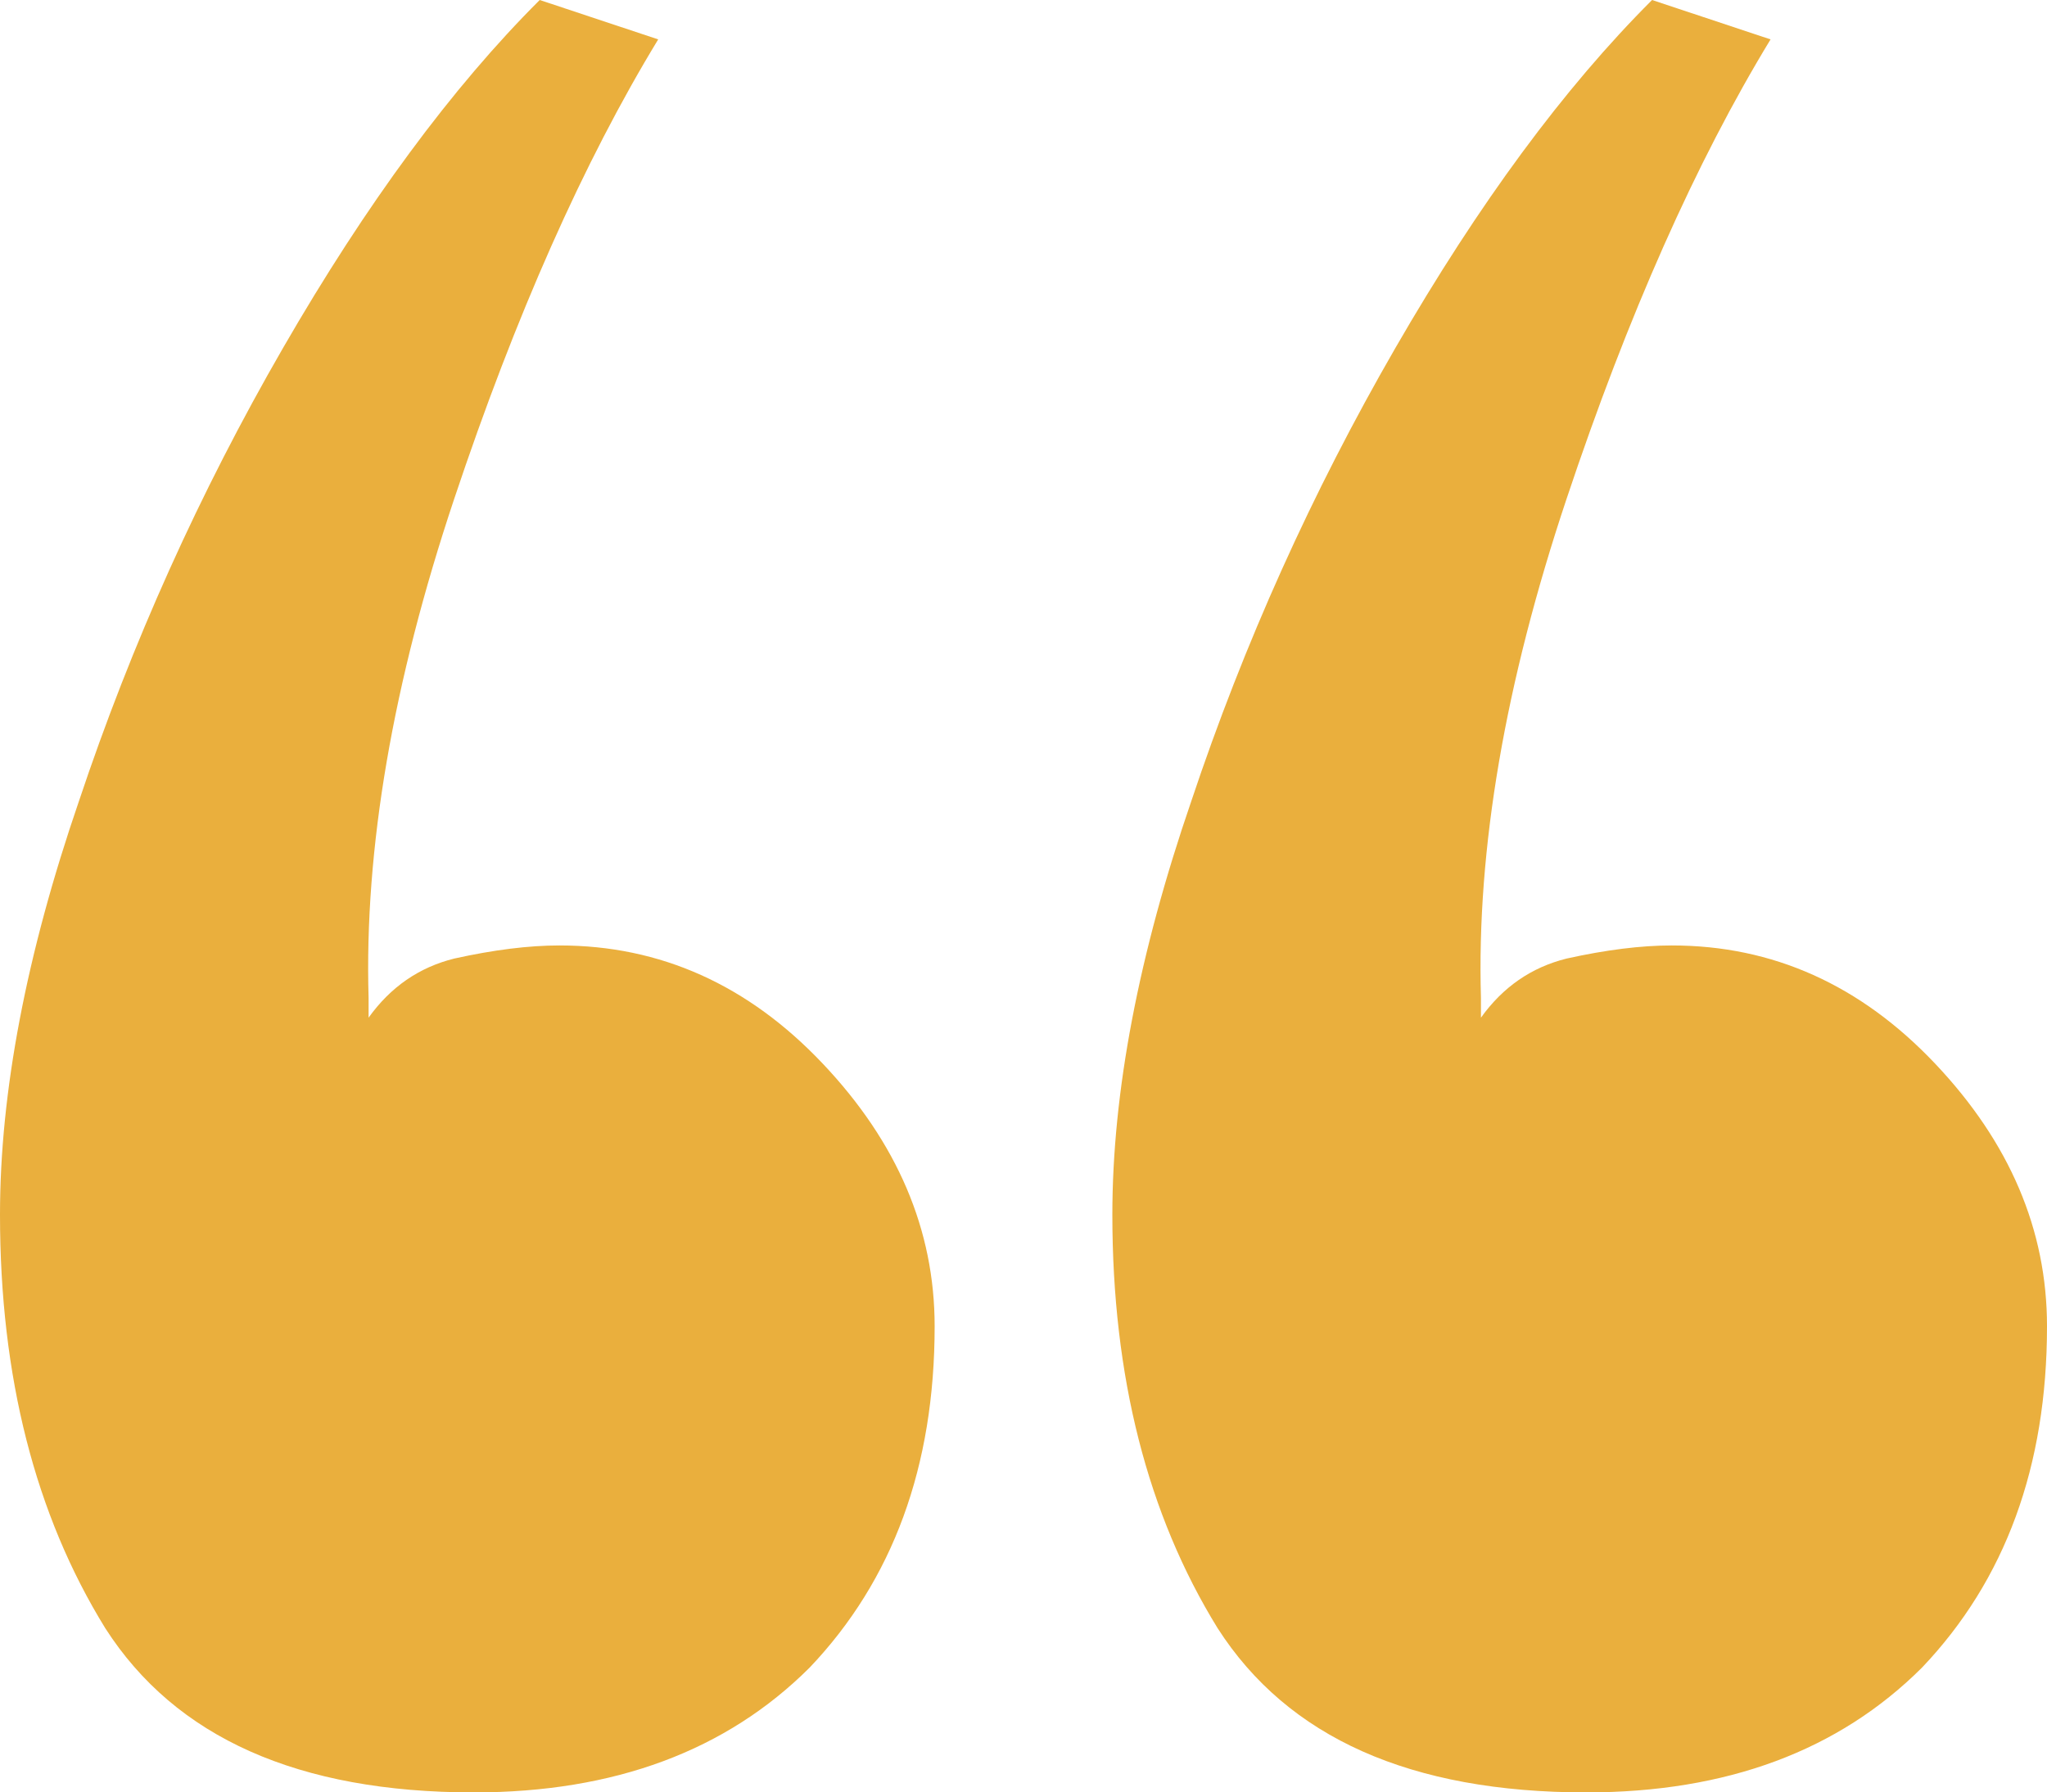<?xml version="1.0" encoding="UTF-8"?> <svg xmlns="http://www.w3.org/2000/svg" width="314" height="275" viewBox="0 0 314 275" fill="none"><path d="M143.37 203.48C143.37 224.969 136.975 242.43 124.186 255.861C111.398 268.62 94.234 275 72.695 275C45.771 275 26.924 266.606 16.154 249.817C5.385 232.357 0 211.203 0 186.355C0 167.552 4.039 146.398 12.116 122.894C20.193 98.718 30.626 75.549 43.415 53.388C56.204 31.227 69.329 13.431 82.791 0L100.965 6.044C89.522 24.847 79.089 48.352 69.666 76.557C60.242 104.762 55.867 130.281 56.54 153.114V156.136C59.906 151.435 64.281 148.413 69.666 147.07C75.724 145.727 81.108 145.055 85.82 145.055C101.301 145.055 114.763 151.099 126.206 163.187C137.648 175.275 143.37 188.706 143.37 203.48ZM314 203.48C314 224.969 307.606 242.43 294.817 255.861C282.028 268.62 264.864 275 243.325 275C216.401 275 197.554 266.606 186.785 249.817C176.015 232.357 170.63 211.203 170.63 186.355C170.63 167.552 174.669 146.398 182.746 122.894C190.823 98.718 201.256 75.549 214.045 53.388C226.834 31.227 239.959 13.431 253.421 0L271.595 6.044C260.152 24.847 249.719 48.352 240.296 76.557C230.872 104.762 226.497 130.281 227.17 153.114V156.136C230.536 151.435 234.911 148.413 240.296 147.07C246.354 145.727 251.738 145.055 256.45 145.055C271.931 145.055 285.393 151.099 296.836 163.187C308.279 175.275 314 188.706 314 203.48Z" fill="#EAAF3D"></path></svg> 